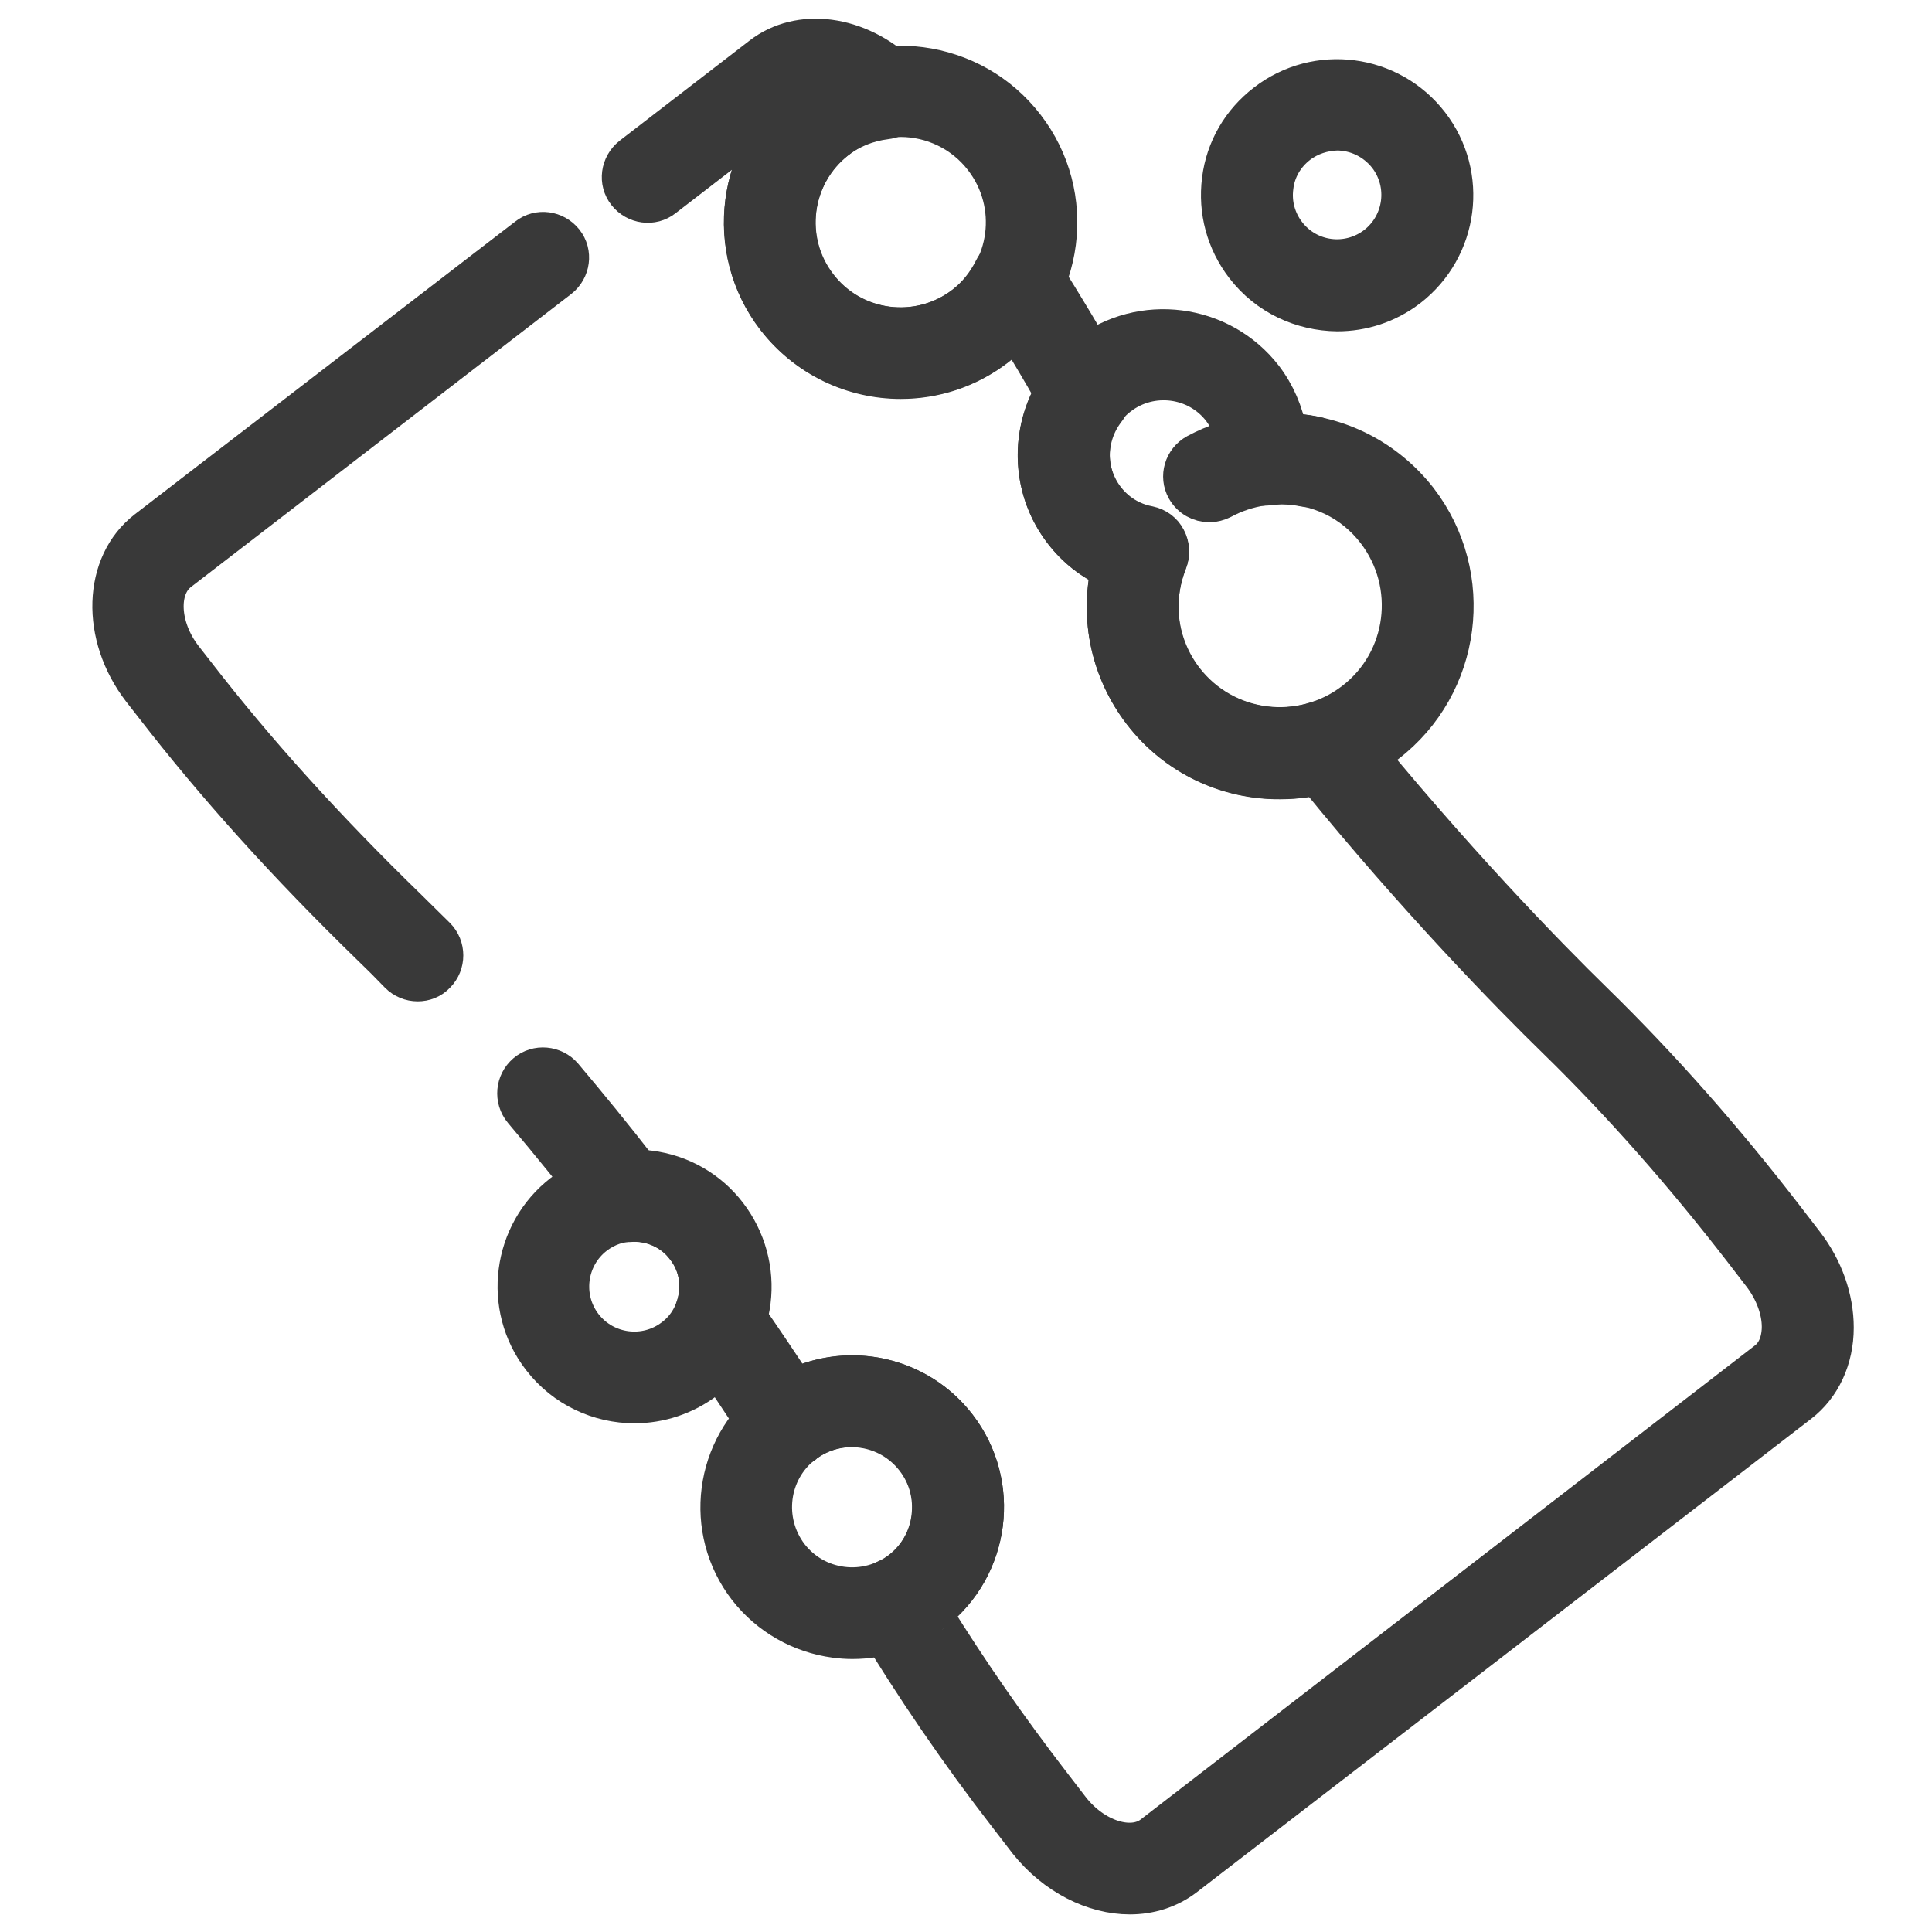 <?xml version="1.0" encoding="utf-8"?>
<!-- Generator: Adobe Illustrator 28.1.0, SVG Export Plug-In . SVG Version: 6.00 Build 0)  -->
<svg version="1.1" id="Layer_1" xmlns="http://www.w3.org/2000/svg" xmlns:xlink="http://www.w3.org/1999/xlink" x="0px" y="0px"
	 viewBox="0 0 500 500" style="enable-background:new 0 0 500 500;" xml:space="preserve">
<style type="text/css">
	.st0{fill:#393939;stroke:#393939;stroke-width:10.299;stroke-miterlimit:10;}
</style>
<path class="st0" d="M322.2,68.8c-4.9-6.4-7-14.2-6-22.2c1-8,5.1-15,11.5-19.9c13.1-10.1,32-7.7,42.2,5.5c10.1,13.1,7.7,32-5.5,42.2
	c-5.5,4.2-11.9,6.2-18.3,6.2C337,80.5,328.1,76.5,322.2,68.8z M335.9,37.3c-3.5,2.7-5.8,6.6-6.3,11c-0.6,4.4,0.6,8.8,3.3,12.3
	c5.6,7.3,16,8.6,23.3,3c7.2-5.6,8.6-16,3-23.3c-3.3-4.2-8.2-6.5-13.2-6.5C342.5,33.9,338.9,35,335.9,37.3z"/>
<path class="st0" d="M108.1,254c1.7,0,3.4-0.6,4.7-2c2.6-2.6,2.6-6.9,0-9.5c-2.4-2.4-4.9-4.8-7.3-7.2c-21.4-20.8-39.4-40.7-55-60.9
	l-3.2-4.1c-6.1-7.9-6.6-18.1-1.1-22.4l98.5-75.9c2.9-2.3,3.5-6.5,1.2-9.4c-2.3-2.9-6.5-3.5-9.4-1.2L38,137.2
	c-11.4,8.8-12,27.3-1.3,41.2l3.2,4.1c16,20.7,34.4,41.1,56.3,62.4c2.4,2.3,4.8,4.7,7.1,7.1C104.6,253.3,106.3,254,108.1,254z"/>
<path class="st0" d="M292.4,490.3c5.1,0,10-1.5,14.1-4.6l159.1-122.6c5.7-4.4,9-11.5,9-19.5c0-7.5-2.7-15.2-7.7-21.7l-5-6.5
	c-15.7-20.4-32.3-39.2-49.5-56c-12.3-12-36.9-37.2-63.9-70.6c-1.8-2.2-4.7-3.1-7.4-2.2c-12.7,4.2-26.7,0-34.8-10.5
	c-6.8-8.8-8.3-20.2-4.2-30.7c0.7-1.8,0.6-3.9-0.3-5.7c-0.9-1.7-2.6-3-4.5-3.4c-3.2-0.7-7.8-2.4-11.3-6.9c-5.3-6.8-5.2-16.4,0.1-23.3
	c1.7-2.1,1.9-5.1,0.5-7.4c-5.4-9.6-11.1-19.2-17.7-29.6c-1.3-2.1-3.6-3.2-6-3.1c-2.4,0.1-4.6,1.5-5.7,3.7c-1.9,3.8-4.5,7-7.6,9.4
	c-11.9,9.1-28.9,6.9-38.1-4.9c-9.1-11.9-6.9-28.9,4.9-38.1c3.6-2.8,8-4.6,12.9-5.2c2.6-0.3,4.7-2.1,5.5-4.6c0.8-2.5,0.1-5.2-1.8-6.9
	C222,8.9,206.9,7,197.1,14.6l-33.6,25.9c-2.9,2.3-3.5,6.5-1.2,9.4c2.3,2.9,6.5,3.5,9.4,1.2l33.6-25.9c1.6-1.2,3.6-1.9,5.8-1.9
	c-0.9,0.6-1.9,1.3-2.8,2c-17.7,13.7-21,39.2-7.4,56.9c13.7,17.7,39.2,21,56.9,7.4c1.8-1.4,3.6-3,5.1-4.7c3.5,5.8,6.8,11.3,9.9,16.8
	c-6.4,11.3-5.6,25.5,2.5,35.9c3.2,4.2,7.4,7.5,12.2,9.6c-2.9,13,0,26.4,8.2,37.1c10.6,13.8,28.2,20,45.1,16.3
	c26.3,32.3,50.1,56.6,62.2,68.4c16.7,16.3,32.9,34.7,48.2,54.5l5,6.5c3.1,4.1,4.9,9,4.9,13.4c0,2.2-0.5,6.4-3.8,8.9L298.3,475
	c-5.5,4.2-15.3,1.1-21.4-6.8l-5-6.5c-11.1-14.4-21.4-29.2-30.8-44.4c0.1-0.1,0.2-0.2,0.3-0.2c14.9-11.5,17.7-33,6.2-47.9
	c-10-13-27.6-16.8-41.9-9.9c-4-6.1-8.1-12.2-12.4-18.4c2.4-9.1,0.6-18.9-5.2-26.3c-5.5-7.1-13.8-11.4-22.7-11.7
	c-6.5-8.4-13.2-16.6-19.7-24.3c-2.4-2.8-6.7-3.2-9.5-0.8c-2.8,2.4-3.2,6.6-0.8,9.5c7.1,8.4,14.3,17.3,21.4,26.4
	c1.4,1.8,3.5,2.8,5.9,2.6c5.7-0.5,11.3,1.9,14.8,6.5c3.7,4.7,4.5,11,2.2,16.6c-0.9,2.1-0.6,4.5,0.7,6.4c6.2,8.9,12.2,17.8,17.6,26.3
	c1,1.6,2.7,2.7,4.5,3c1.8,0.3,3.8-0.2,5.3-1.3c0.1-0.1,0.2-0.2,0.3-0.3c9-6.8,21.9-5,28.8,4c3.4,4.4,4.8,9.8,4.1,15.3
	c-0.7,5.5-3.5,10.4-7.9,13.8c-1.1,0.9-2.5,1.7-4.2,2.4c-1.7,0.8-3.1,2.3-3.7,4.1c-0.6,1.8-0.3,3.8,0.7,5.5
	c10.6,17.6,22.4,34.9,35.2,51.4l5,6.5C273.2,485.4,283.2,490.3,292.4,490.3z"/>
<path class="st0" d="M216.2,423.9c-9-1.2-17.1-5.8-22.7-13c-11.5-14.9-8.7-36.4,6.2-47.9c14.9-11.5,36.4-8.7,47.9,6.2
	c11.5,14.9,8.7,36.4-6.2,47.9c-6,4.7-13.3,7.1-20.8,7.1C219.2,424.2,217.7,424.1,216.2,423.9z M207.9,373.6c-9.1,7-10.7,20-3.8,29.1
	c3.4,4.4,8.3,7.2,13.8,7.9c5.5,0.7,10.9-0.8,15.3-4.1c9.1-7,10.7-20,3.8-29.1c-4.1-5.3-10.2-8.1-16.4-8.1
	C216.2,369.3,211.7,370.7,207.9,373.6z"/>
<path class="st0" d="M140.2,351.4c-10.2-13.2-7.7-32.3,5.5-42.5c6.4-4.9,14.3-7.1,22.4-6c8,1,15.2,5.1,20.1,11.5
	c4.9,6.4,7.1,14.4,6.1,22.4c-1,8-5.1,15.2-11.6,20.1c-5.5,4.2-12,6.3-18.5,6.3C155.2,363.2,146.2,359.2,140.2,351.4z M153.9,319.6
	c-7.4,5.7-8.7,16.3-3.1,23.6c5.7,7.4,16.3,8.7,23.6,3.1c3.6-2.7,5.8-6.7,6.4-11.2c0.6-4.5-0.6-8.9-3.4-12.4
	c-2.7-3.6-6.7-5.8-11.2-6.4c-0.7-0.1-1.5-0.1-2.2-0.1C160.5,316.1,156.9,317.3,153.9,319.6z"/>
<path class="st0" d="M313,130c1.1,0,2.2-0.3,3.2-0.8c6.5-3.5,14.1-4.7,21.4-3.2c3.6,0.8,7.2-1.6,7.9-5.2c0.7-3.6-1.6-7.2-5.2-7.9
	c-10.4-2.1-21.3-0.5-30.6,4.5c-3.3,1.8-4.5,5.9-2.7,9.1C308.3,128.8,310.6,130,313,130z"/>
<path class="st0" d="M200.9,82.3c-13.7-17.7-10.3-43.3,7.4-56.9c17.7-13.7,43.3-10.3,56.9,7.4c13.7,17.7,10.4,43.3-7.4,56.9
	c-7.4,5.7-16.1,8.4-24.7,8.4C220.9,98.1,208.9,92.6,200.9,82.3z M216.5,36c-11.8,9.1-14.1,26.2-4.9,38.1
	c9.1,11.9,26.2,14.1,38.1,4.9c11.9-9.1,14.1-26.2,4.9-38.1c-5.3-6.9-13.4-10.6-21.5-10.6C227.2,30.4,221.4,32.2,216.5,36z"/>
<path class="st0" d="M295.7,184.3c-8.2-10.7-11.1-24.1-8.2-37.1c-4.8-2.2-9-5.5-12.2-9.6c-11-14.2-8.3-34.7,5.9-45.7
	c14.2-10.9,34.7-8.3,45.7,5.9c3.2,4.2,5.3,9.1,6.2,14.3c13.3,0.5,25.5,6.7,33.8,17.3c15.1,19.6,11.5,47.9-8.2,63
	c-8.2,6.3-17.8,9.3-27.4,9.3C317.8,201.8,304.5,195.8,295.7,184.3z M327.6,125.7c-2,0.2-3.9-0.4-5.4-1.8c-1.4-1.4-2.2-3.3-2.1-5.3
	c0.2-3.3-0.4-8.1-3.8-12.7c-6.4-8.4-18.5-9.9-26.8-3.5c-8.4,6.4-9.9,18.5-3.5,26.8c3.5,4.5,8,6.3,11.3,6.9c1.9,0.4,3.6,1.6,4.5,3.4
	c0.9,1.7,1.1,3.8,0.3,5.7c-4.1,10.5-2.5,21.9,4.2,30.7c10.6,13.8,30.4,16.3,44.2,5.7c13.8-10.6,16.3-30.4,5.7-44.2
	c-6-7.8-15-12.1-24.8-12.1C330.1,125.5,328.9,125.6,327.6,125.7z"/>
</svg>
